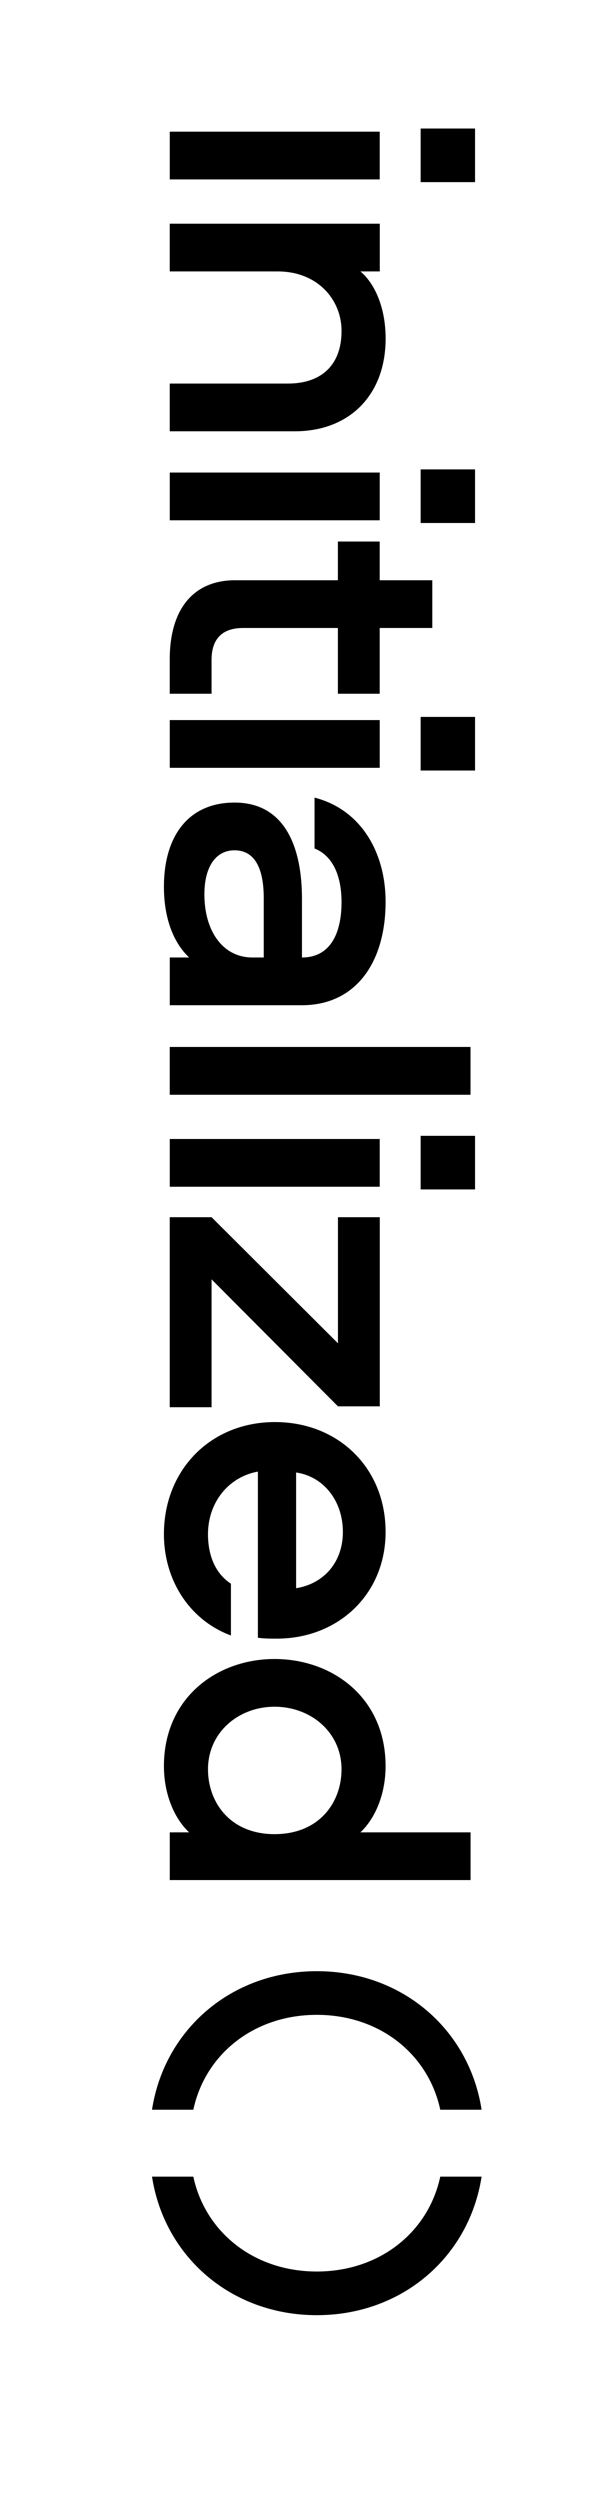 <svg width="76" height="312" viewBox="0 0 76 312" fill="none" xmlns="http://www.w3.org/2000/svg">
<g clip-path="url(#clip0_37_9606)">
<mask id="mask0_37_9606" style="mask-type:luminance" maskUnits="userSpaceOnUse" x="0" y="0" width="76" height="312">
<path d="M76 0H0V312H76V0Z" fill="white"/>
</mask>
<g mask="url(#mask0_37_9606)">
<mask id="mask1_37_9606" style="mask-type:luminance" maskUnits="userSpaceOnUse" x="0" y="0" width="76" height="312">
<path d="M0 0H76V312H0V0Z" fill="white"/>
</mask>
<g mask="url(#mask1_37_9606)">
<mask id="mask2_37_9606" style="mask-type:luminance" maskUnits="userSpaceOnUse" x="0" y="0" width="76" height="312">
<path d="M0 0H76V312H0V0Z" fill="white"/>
</mask>
<g mask="url(#mask2_37_9606)">
<mask id="mask3_37_9606" style="mask-type:luminance" maskUnits="userSpaceOnUse" x="0" y="0" width="76" height="312">
<path d="M0 0H76V312H0V0Z" fill="white"/>
</mask>
<g mask="url(#mask3_37_9606)">
<path d="M47.466 22.392H21.22V16.433H47.466V22.392ZM59.38 16.04V22.73H52.58V16.04H59.38Z" fill="black"/>
</g>
<mask id="mask4_37_9606" style="mask-type:luminance" maskUnits="userSpaceOnUse" x="0" y="0" width="76" height="312">
<path d="M0 0H76V312H0V0Z" fill="white"/>
</mask>
<g mask="url(#mask4_37_9606)">
<path d="M36.846 53.825H21.217V47.868H36.004C40.051 47.868 42.694 45.676 42.694 41.293C42.694 37.415 39.714 33.874 34.71 33.874H21.217V27.917H47.473V33.874H45.055C46.91 35.448 48.204 38.483 48.204 42.248C48.204 49.273 43.705 53.825 36.846 53.825Z" fill="black"/>
</g>
<mask id="mask5_37_9606" style="mask-type:luminance" maskUnits="userSpaceOnUse" x="0" y="0" width="76" height="312">
<path d="M0 0H76V312H0V0Z" fill="white"/>
</mask>
<g mask="url(#mask5_37_9606)">
<path d="M47.466 64.932H21.22V58.973H47.466V64.932ZM59.38 58.58V65.27H52.58V58.58H59.38Z" fill="black"/>
</g>
<mask id="mask6_37_9606" style="mask-type:luminance" maskUnits="userSpaceOnUse" x="0" y="0" width="76" height="312">
<path d="M0 0H76V312H0V0Z" fill="white"/>
</mask>
<g mask="url(#mask6_37_9606)">
<path d="M54.038 78.372H47.463V86.577H42.236V78.372H30.377C27.849 78.372 26.444 79.664 26.444 82.362V86.577H21.217V82.305C21.217 75.73 24.421 72.414 29.366 72.414H42.236V67.581H47.463V72.414H54.038V78.372Z" fill="black"/>
</g>
<mask id="mask7_37_9606" style="mask-type:luminance" maskUnits="userSpaceOnUse" x="0" y="0" width="76" height="312">
<path d="M0 0H76V312H0V0Z" fill="white"/>
</mask>
<g mask="url(#mask7_37_9606)">
<path d="M47.466 95.823H21.22V89.864H47.466V95.823ZM59.38 89.47V96.16H52.58V89.47H59.38Z" fill="black"/>
</g>
<mask id="mask8_37_9606" style="mask-type:luminance" maskUnits="userSpaceOnUse" x="0" y="0" width="76" height="312">
<path d="M0 0H76V312H0V0Z" fill="white"/>
</mask>
<g mask="url(#mask8_37_9606)">
<path d="M37.745 125.45H21.221V119.493H23.637C21.559 117.525 20.49 114.378 20.49 110.668C20.49 104.374 23.525 100.159 29.315 100.159C35.778 100.159 37.745 106.003 37.745 112.13V119.493C41.343 119.493 42.692 116.402 42.692 112.58C42.692 109.544 41.736 106.847 39.318 105.891V99.54C45.22 101.058 48.2 106.509 48.2 112.524C48.2 120.167 44.434 125.45 37.745 125.45ZM32.968 119.493V112.074C32.968 108.364 31.844 106.116 29.315 106.116C26.953 106.116 25.549 108.195 25.549 111.624C25.549 116.121 27.797 119.493 31.563 119.493H32.968Z" fill="black"/>
</g>
<mask id="mask9_37_9606" style="mask-type:luminance" maskUnits="userSpaceOnUse" x="0" y="0" width="76" height="312">
<path d="M0 0H76V312H0V0Z" fill="white"/>
</mask>
<g mask="url(#mask9_37_9606)">
<path d="M58.815 136.625H21.217V130.658H58.815V136.625Z" fill="black"/>
</g>
<mask id="mask10_37_9606" style="mask-type:luminance" maskUnits="userSpaceOnUse" x="0" y="0" width="76" height="312">
<path d="M0 0H76V312H0V0Z" fill="white"/>
</mask>
<g mask="url(#mask10_37_9606)">
<path d="M47.466 148.103H21.22V142.144H47.466V148.103ZM59.38 141.75V148.44H52.58V141.75H59.38Z" fill="black"/>
</g>
<mask id="mask11_37_9606" style="mask-type:luminance" maskUnits="userSpaceOnUse" x="0" y="0" width="76" height="312">
<path d="M0 0H76V312H0V0Z" fill="white"/>
</mask>
<g mask="url(#mask11_37_9606)">
<path d="M21.217 151.905H26.446L42.244 167.641V151.905H47.473V175.509H42.244L26.446 159.66V175.621H21.217V151.905Z" fill="black"/>
</g>
<mask id="mask12_37_9606" style="mask-type:luminance" maskUnits="userSpaceOnUse" x="0" y="0" width="76" height="312">
<path d="M0 0H76V312H0V0Z" fill="white"/>
</mask>
<g mask="url(#mask12_37_9606)">
<path d="M28.865 197.644V204.106C23.694 202.196 20.49 197.195 20.49 191.462C20.49 183.426 26.335 177.47 34.373 177.47C42.242 177.47 48.2 183.145 48.2 191.181C48.2 198.993 42.242 204.5 34.598 204.5C33.811 204.5 33.024 204.5 32.237 204.387V183.651C28.528 184.326 25.998 187.529 25.998 191.462C25.998 194.104 26.898 196.352 28.865 197.644ZM37.014 183.764V198.206C40.499 197.644 42.861 194.947 42.861 191.181C42.861 187.361 40.499 184.27 37.014 183.764Z" fill="black"/>
</g>
<mask id="mask13_37_9606" style="mask-type:luminance" maskUnits="userSpaceOnUse" x="0" y="0" width="76" height="312">
<path d="M0 0H76V312H0V0Z" fill="white"/>
</mask>
<g mask="url(#mask13_37_9606)">
<path d="M58.82 234.63H21.221V228.674H23.637C21.671 226.819 20.49 223.729 20.49 220.414C20.49 211.872 27.122 207.04 34.316 207.04C41.566 207.04 48.199 211.872 48.199 220.414C48.199 223.729 47.018 226.819 45.051 228.674H58.82V234.63ZM42.691 220.807C42.691 216.199 38.868 212.996 34.316 212.996C29.819 212.996 25.998 216.199 25.998 220.807C25.998 224.909 28.752 228.898 34.316 228.898C39.937 228.898 42.691 224.909 42.691 220.807Z" fill="black"/>
</g>
</g>
</g>
<mask id="mask14_37_9606" style="mask-type:luminance" maskUnits="userSpaceOnUse" x="0" y="0" width="76" height="312">
<path d="M0 0H76V312H0V0Z" fill="white"/>
</mask>
<g mask="url(#mask14_37_9606)">
<path d="M39.599 283.481C31.74 283.481 25.658 278.575 24.165 271.64H19C20.547 281.637 28.905 288.93 39.599 288.93C50.294 288.93 58.653 281.637 60.2 271.64H55.034C53.542 278.575 47.46 283.481 39.599 283.481ZM39.599 251.449C31.74 251.449 25.658 256.355 24.165 263.29H19C20.547 253.293 28.905 246 39.599 246C50.294 246 58.653 253.293 60.2 263.29H55.034C53.542 256.355 47.46 251.449 39.599 251.449Z" fill="black"/>
</g>
</g>
</g>
<defs>
<clipPath id="clip0_37_9606">
<rect width="76" height="312" fill="white"/>
</clipPath>
</defs>
</svg>
